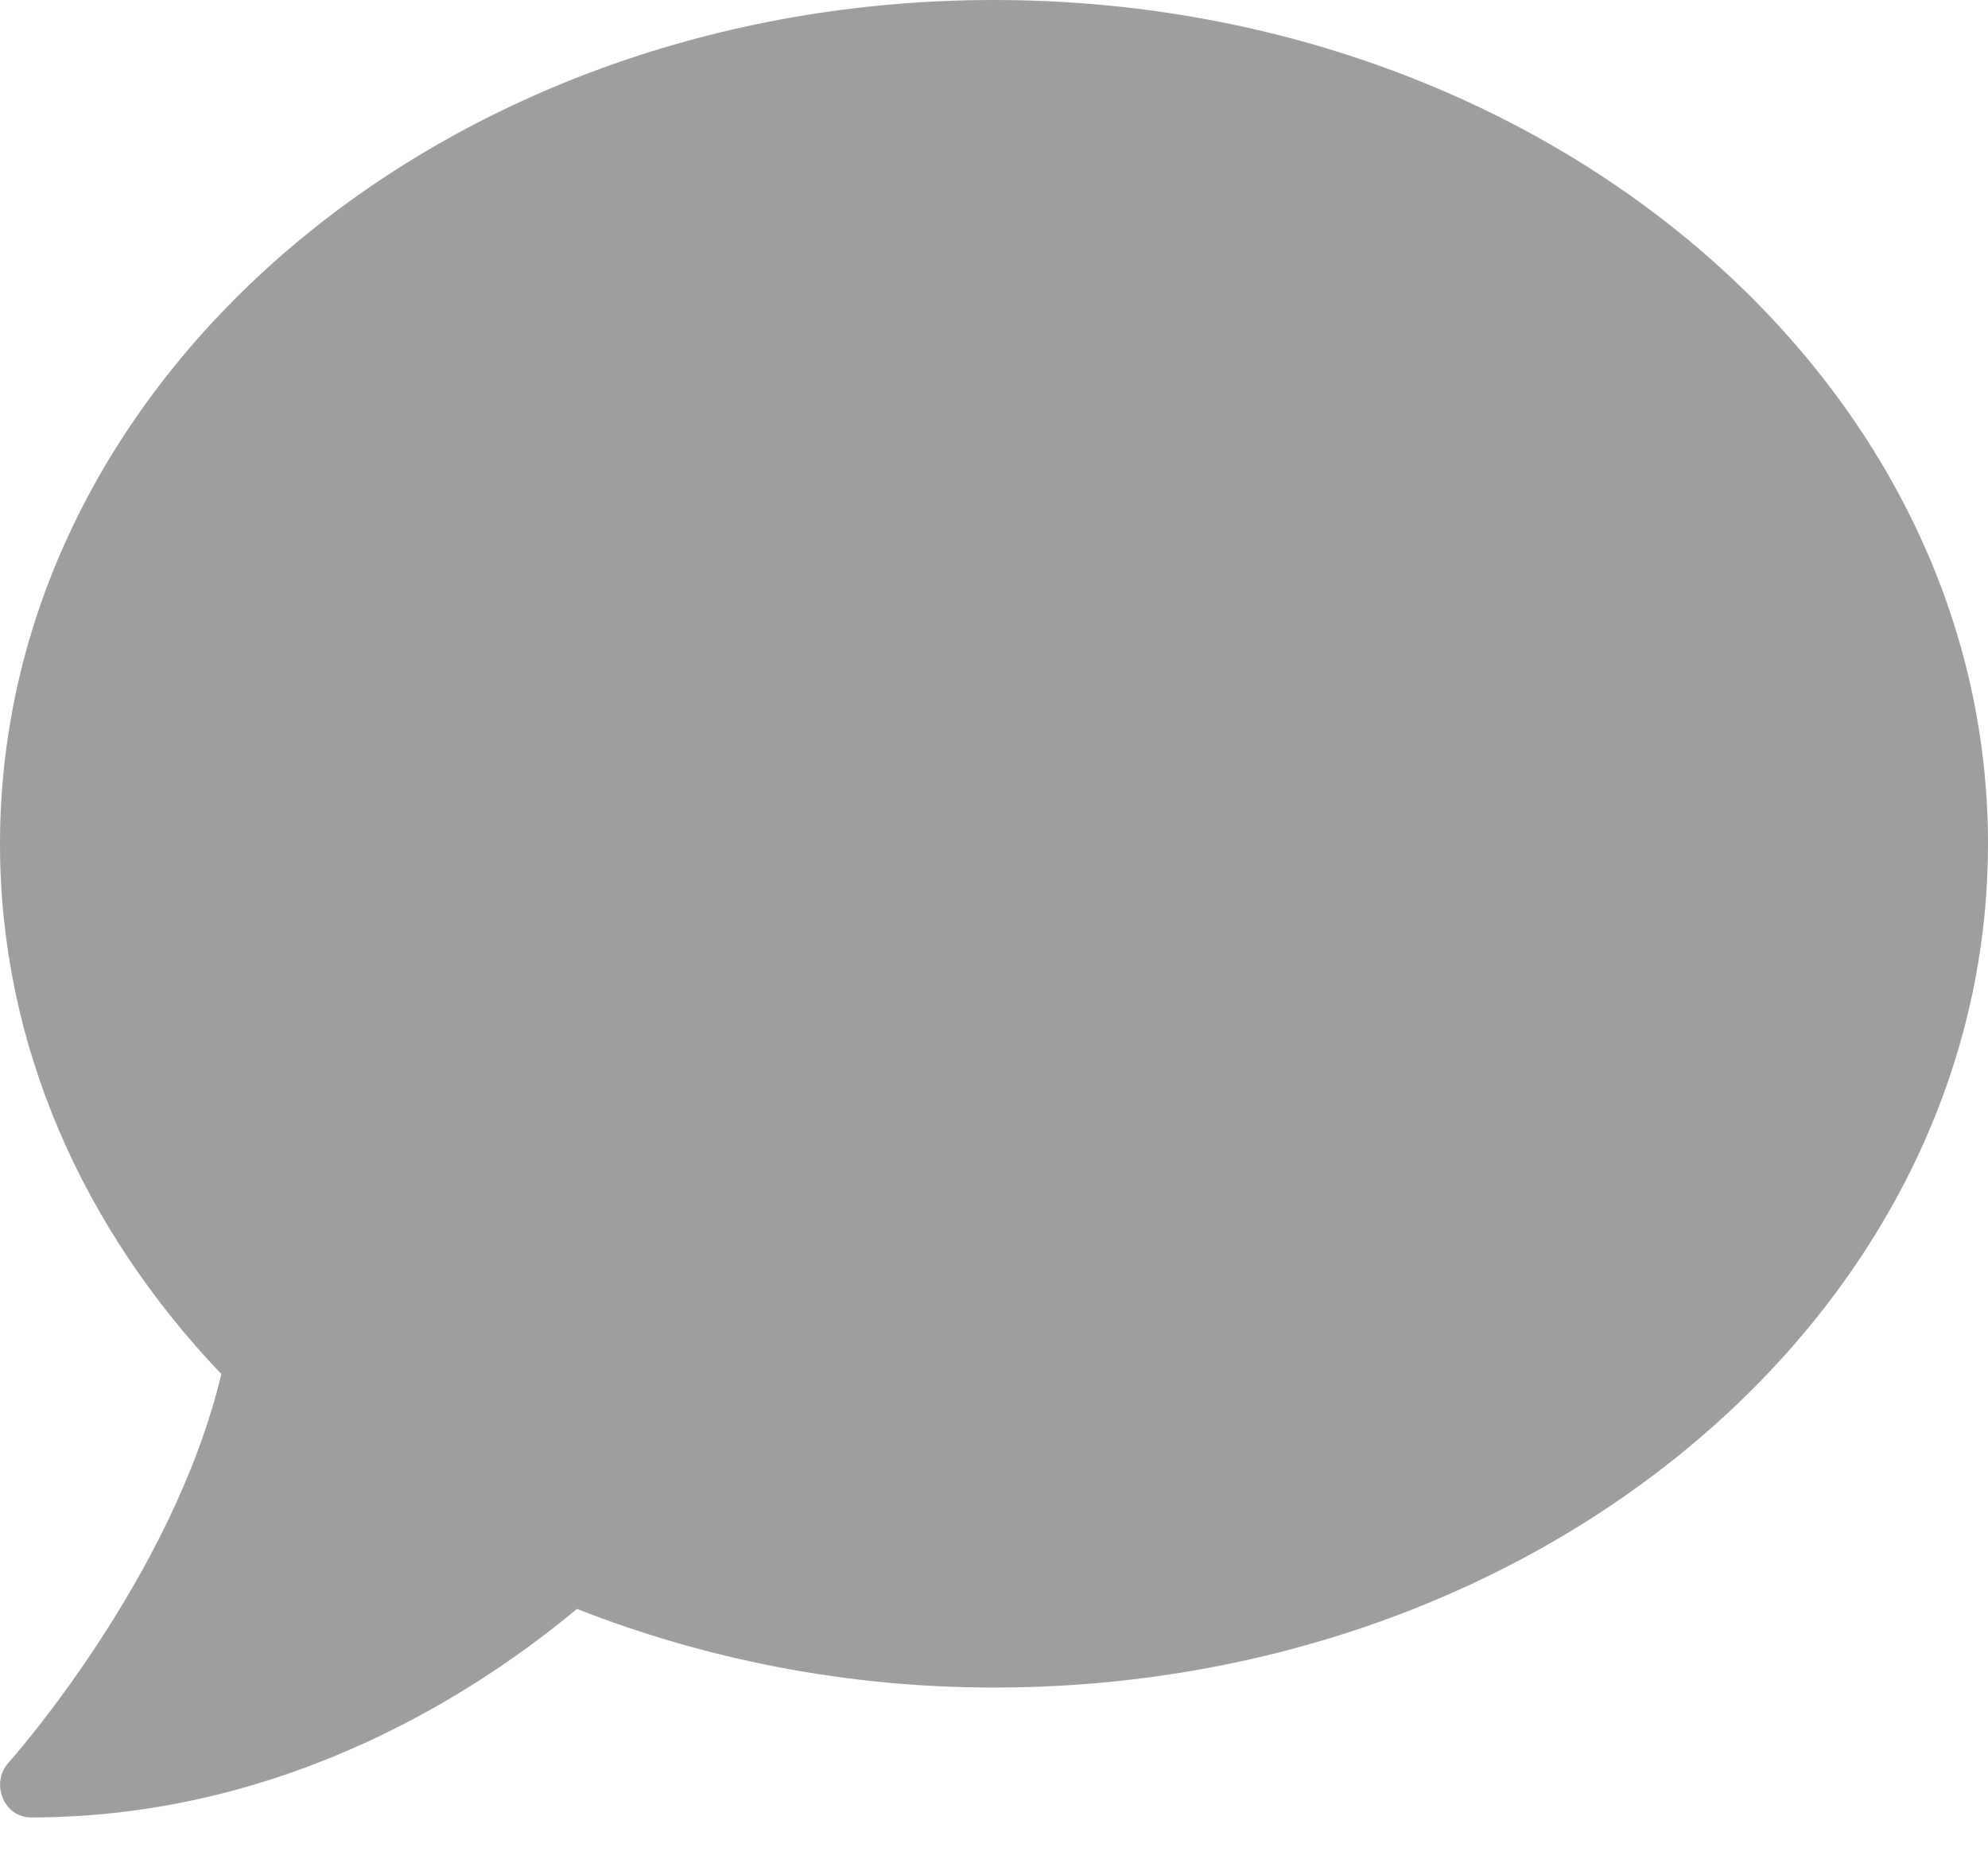<?xml version="1.0" encoding="UTF-8"?>
<svg width="30px" height="28px" viewBox="0 0 30 28" version="1.1" xmlns="http://www.w3.org/2000/svg" xmlns:xlink="http://www.w3.org/1999/xlink">
    <!-- Generator: Sketch 51.3 (57544) - http://www.bohemiancoding.com/sketch -->
    <title>comment</title>
    <desc>Created with Sketch.</desc>
    <defs></defs>
    <g id="Home" stroke="none" stroke-width="1" fill="none" fill-rule="evenodd" opacity="0.709">
        <g id="Desktop-HD" transform="translate(-319, -321)" fill="#777777">
            <g id="Group-7" transform="translate(274, 184)">
                <g id="comment" transform="translate(45, 137)">
                    <path d="M15,0 C6.715,0 0,5.7 0,12.735 C0,15.771 1.254,18.551 3.34,20.737 C2.607,23.822 0.158,26.571 0.129,26.602 C0,26.743 -0.035,26.951 0.041,27.135 C0.117,27.318 0.281,27.429 0.469,27.429 C4.354,27.429 7.266,25.482 8.707,24.282 C10.623,25.035 12.75,25.469 15,25.469 C23.285,25.469 30,19.769 30,12.735 C30,5.7 23.285,0 15,0 Z" id="Path"></path>
                </g>
            </g>
        </g>
    </g>
</svg>